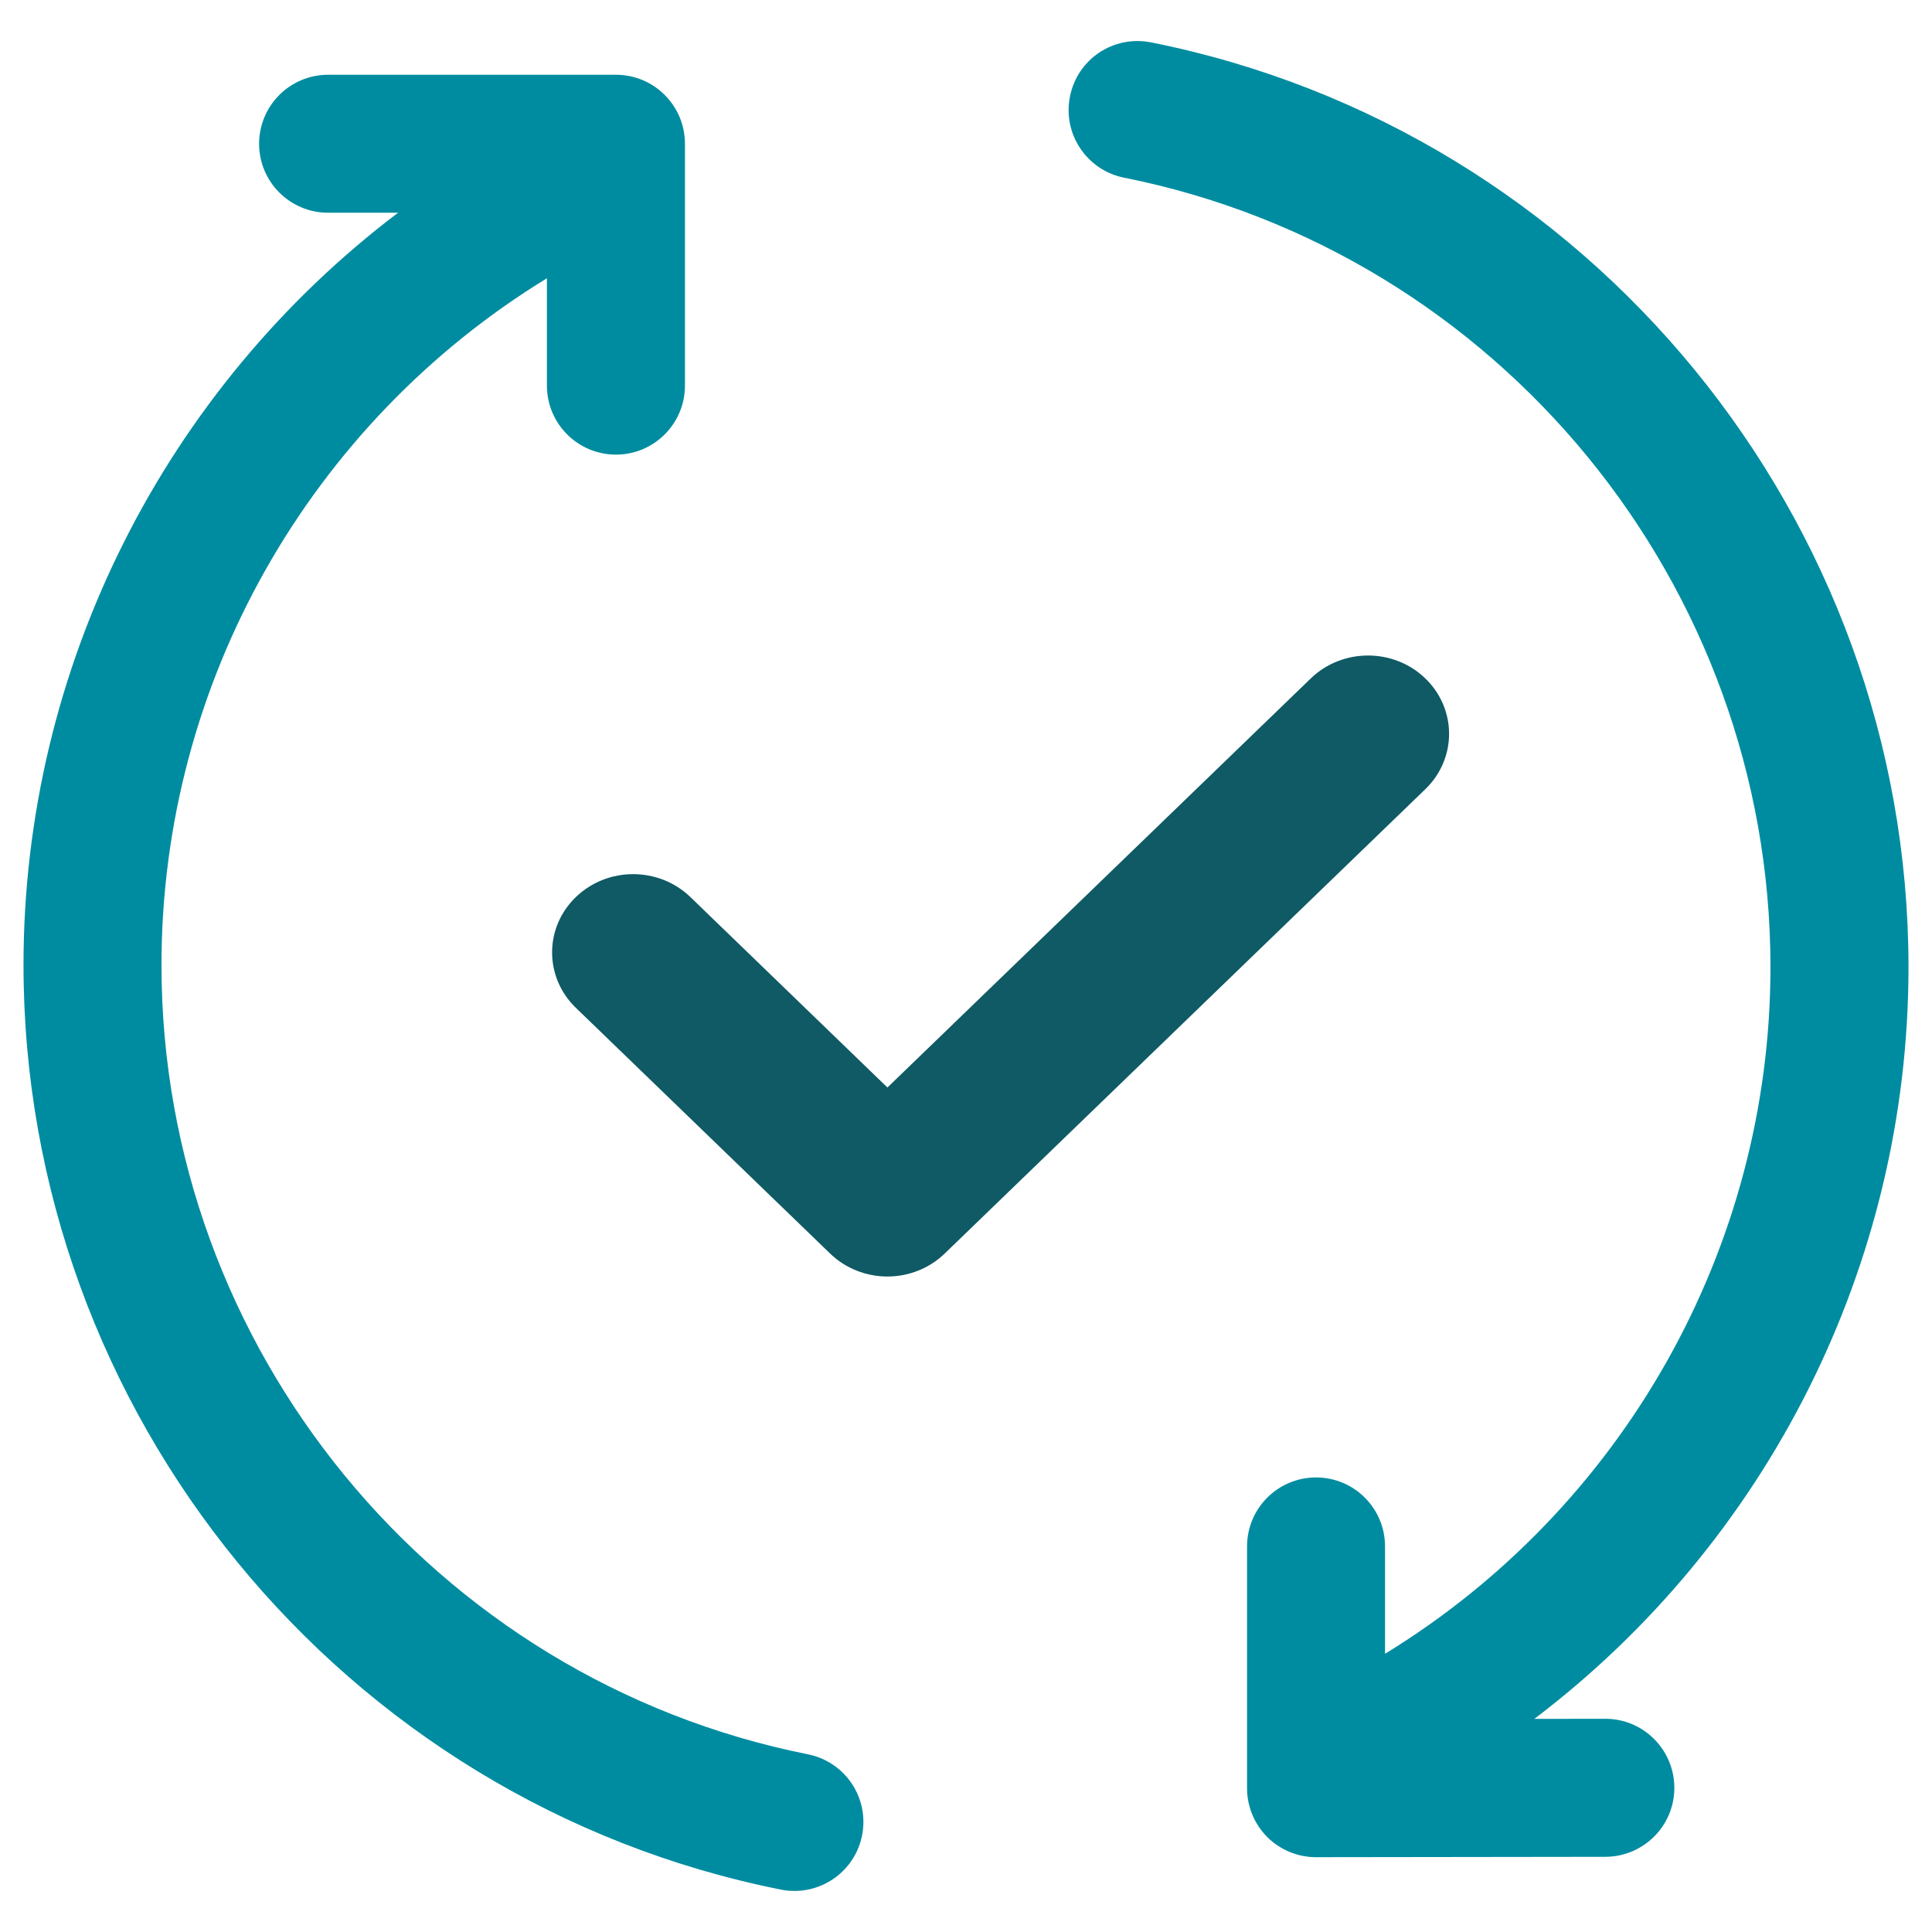 <svg width="36" height="36" viewBox="0 0 36 36" fill="none" xmlns="http://www.w3.org/2000/svg">
<g clip-path="url(#clip0_41_48)">
<path d="M15.054 32.689C8.075 31.294 3.009 25.108 3.009 17.98C3.009 12.721 5.778 7.886 10.191 5.185V7.185C10.191 7.895 10.767 8.471 11.477 8.471C12.187 8.471 12.763 7.895 12.763 7.185V2.679C12.763 1.969 12.187 1.393 11.477 1.393H6.114C5.404 1.393 4.828 1.969 4.828 2.679C4.828 3.389 5.404 3.964 6.114 3.964H7.417C3.088 7.243 0.438 12.41 0.438 17.98C0.438 26.329 6.373 33.577 14.551 35.21C14.636 35.228 14.72 35.235 14.804 35.235C15.405 35.235 15.941 34.812 16.063 34.202C16.203 33.505 15.751 32.828 15.054 32.689Z" fill="#008CA0"/>
<path d="M29.913 32.027L28.59 32.029C32.915 28.75 35.562 23.587 35.562 18.02C35.562 9.669 29.627 2.423 21.45 0.79C20.743 0.651 20.076 1.102 19.937 1.799C19.798 2.495 20.25 3.172 20.946 3.311C27.925 4.705 32.99 10.891 32.99 18.02C32.99 23.279 30.221 28.114 25.808 30.816V28.816C25.808 28.105 25.233 27.53 24.523 27.53C23.812 27.53 23.237 28.105 23.237 28.816V33.321C23.237 33.662 23.373 33.99 23.614 34.231C23.855 34.471 24.183 34.606 24.523 34.606L29.914 34.599C30.625 34.597 31.2 34.021 31.199 33.312C31.197 32.602 30.622 32.027 29.913 32.027Z" fill="#008CA0"/>
<path d="M16.536 23.786C16.136 23.786 15.751 23.632 15.468 23.358L10.73 18.779C10.14 18.209 10.14 17.285 10.73 16.716C11.32 16.146 12.275 16.146 12.865 16.716L16.536 20.264L24.424 12.642C25.014 12.072 25.97 12.072 26.559 12.642C27.149 13.212 27.149 14.135 26.559 14.705L17.603 23.358C17.32 23.632 16.936 23.786 16.536 23.786Z" fill="#0F5A64"/>
</g>
<defs>
<clipPath id="clip0_41_48">
<rect width="36" height="36" fill="white"/>
</clipPath>
</defs>
</svg>

